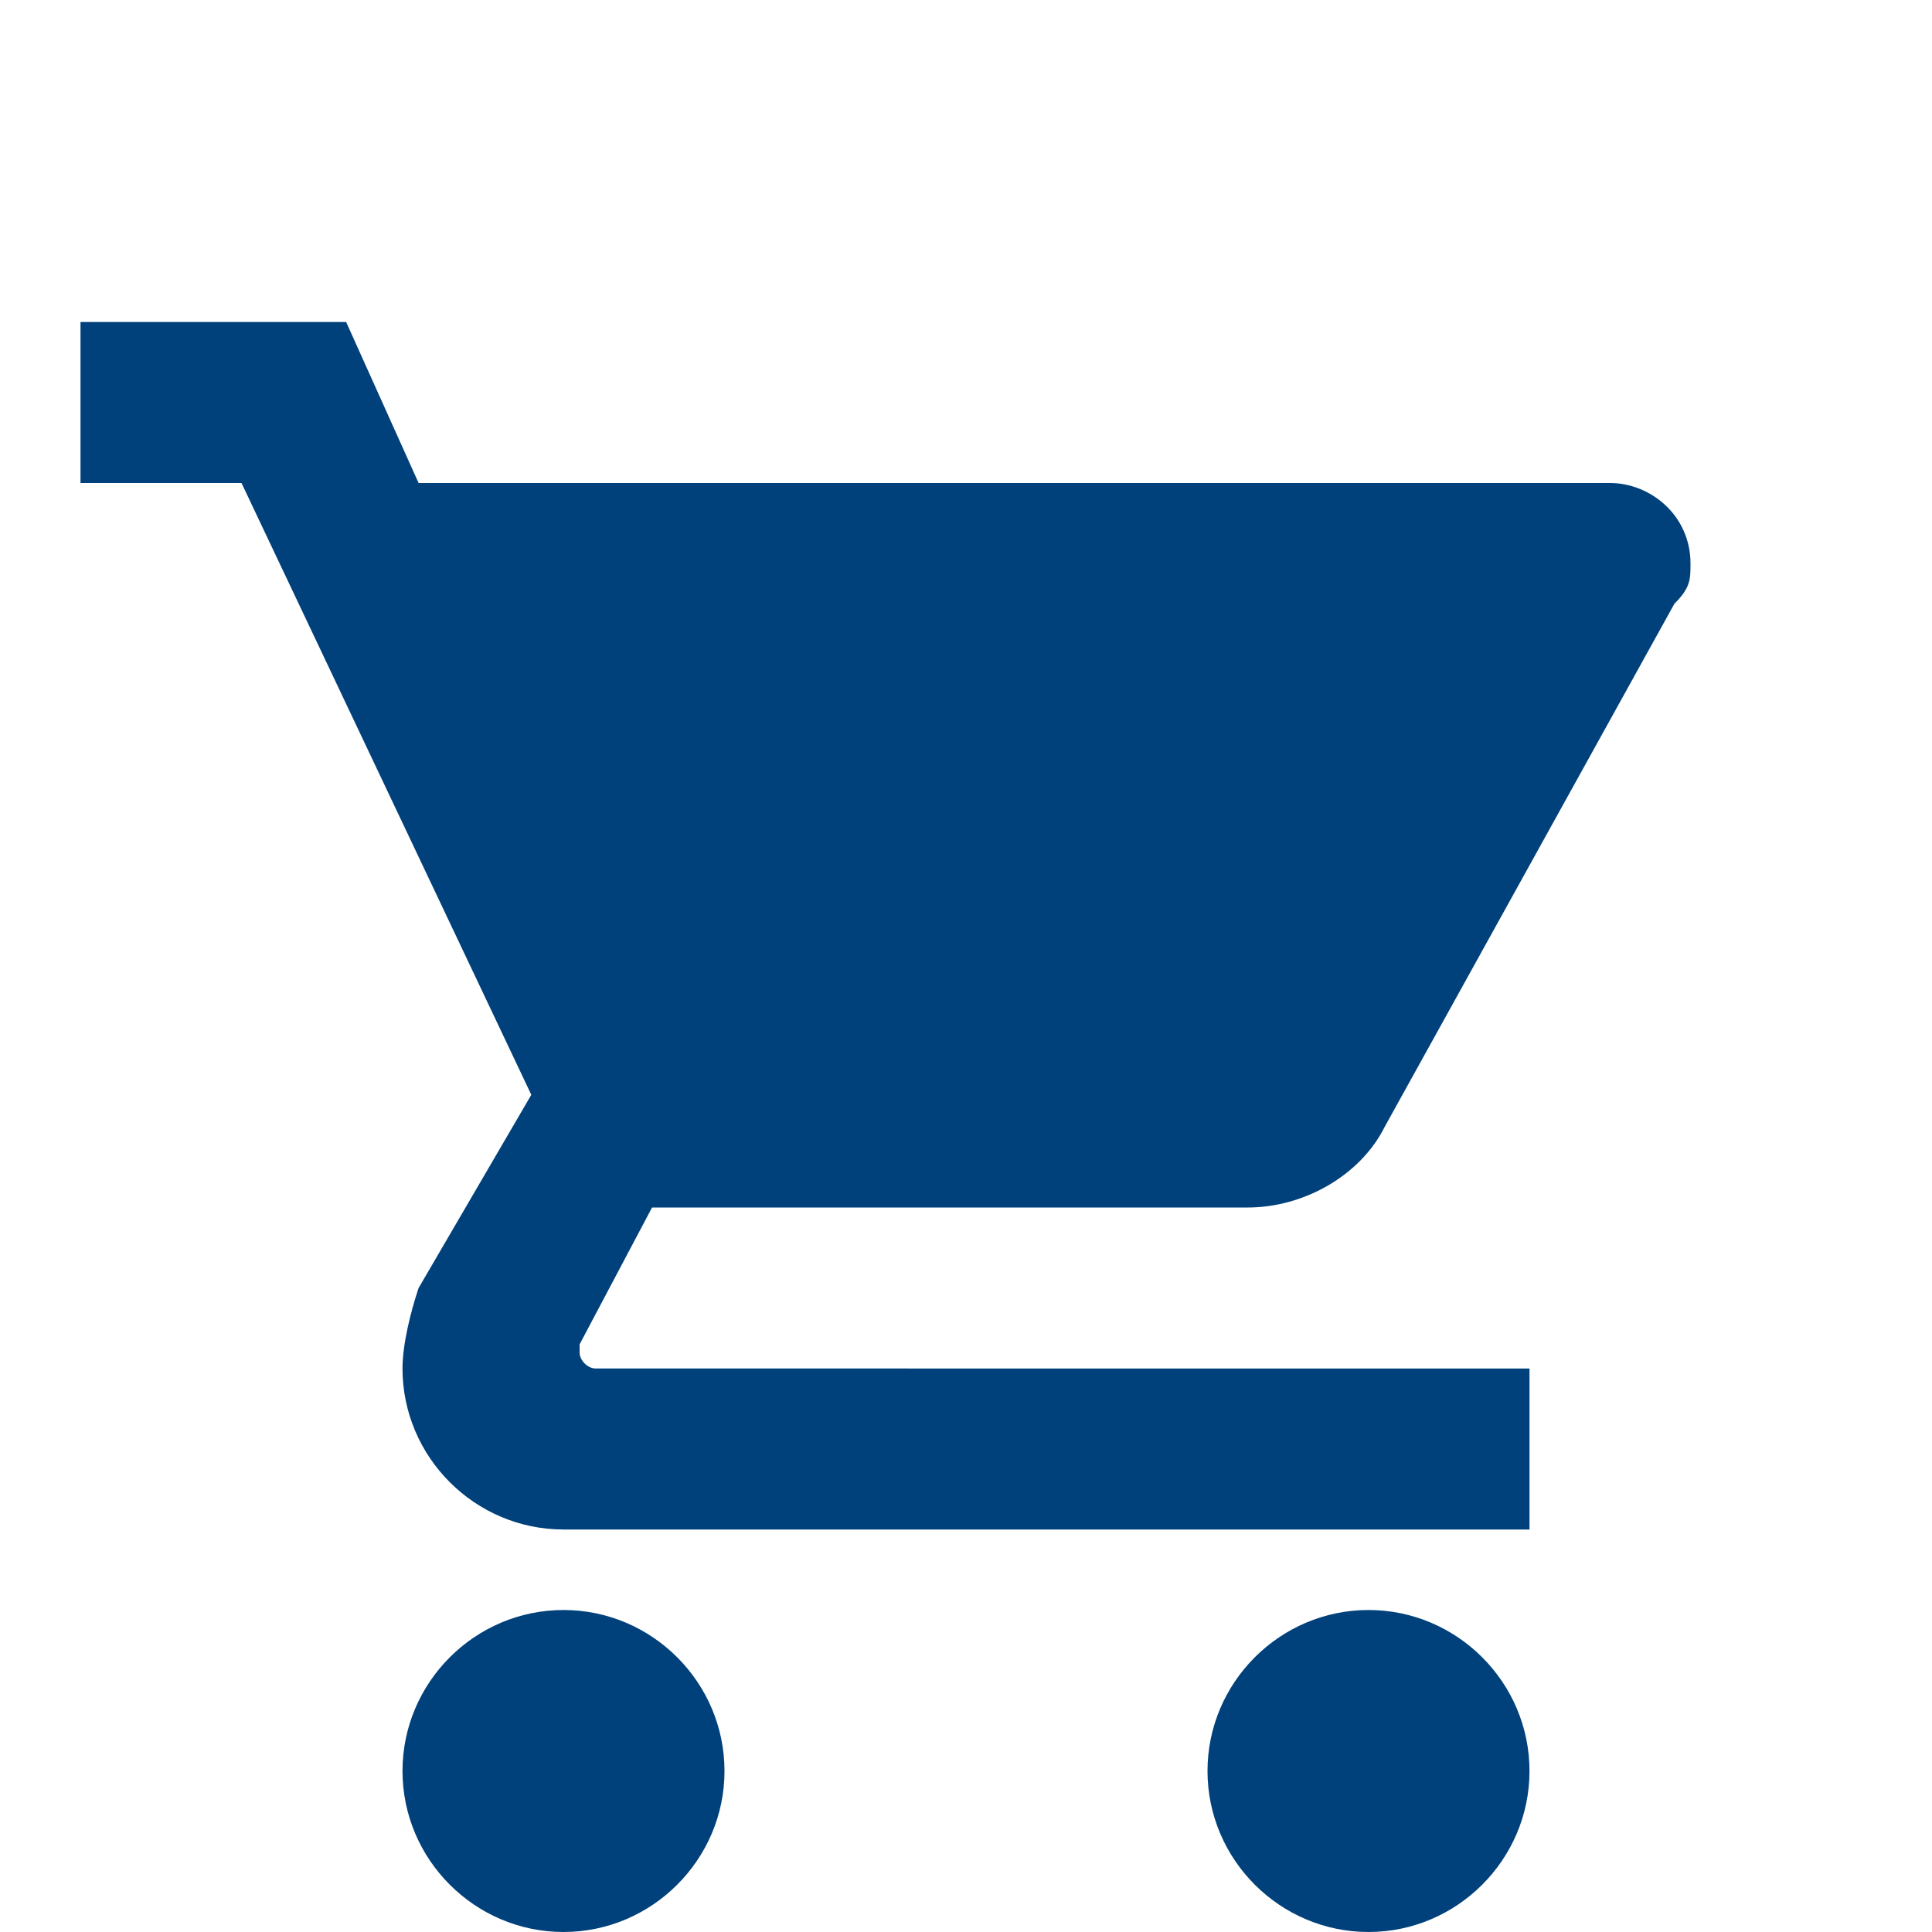 <svg id="Calque_1" xmlns="http://www.w3.org/2000/svg" viewBox="0 0 24 24"><style>.st0{fill:none}.st1{fill:#00417b}</style><path class="st0" d="M0 0h24v24H0V0z"/><path class="st1" d="M7 20c-1.1 0-2 .9-2 2s.9 2 2 2 2-.9 2-2-.9-2-2-2zM1 4v2h2l3.6 7.6L5.2 16c-.1.3-.2.7-.2 1 0 1.1.9 2 2 2h12v-2H7.4c-.1 0-.2-.1-.2-.2v-.1l.9-1.7h7.4c.7 0 1.4-.4 1.7-1l3.6-6.5c.2-.2.2-.3.2-.5 0-.6-.5-1-1-1H5.2l-.9-2H1zm16 16c-1.1 0-2 .9-2 2s.9 2 2 2 2-.9 2-2-.9-2-2-2z"/></svg>